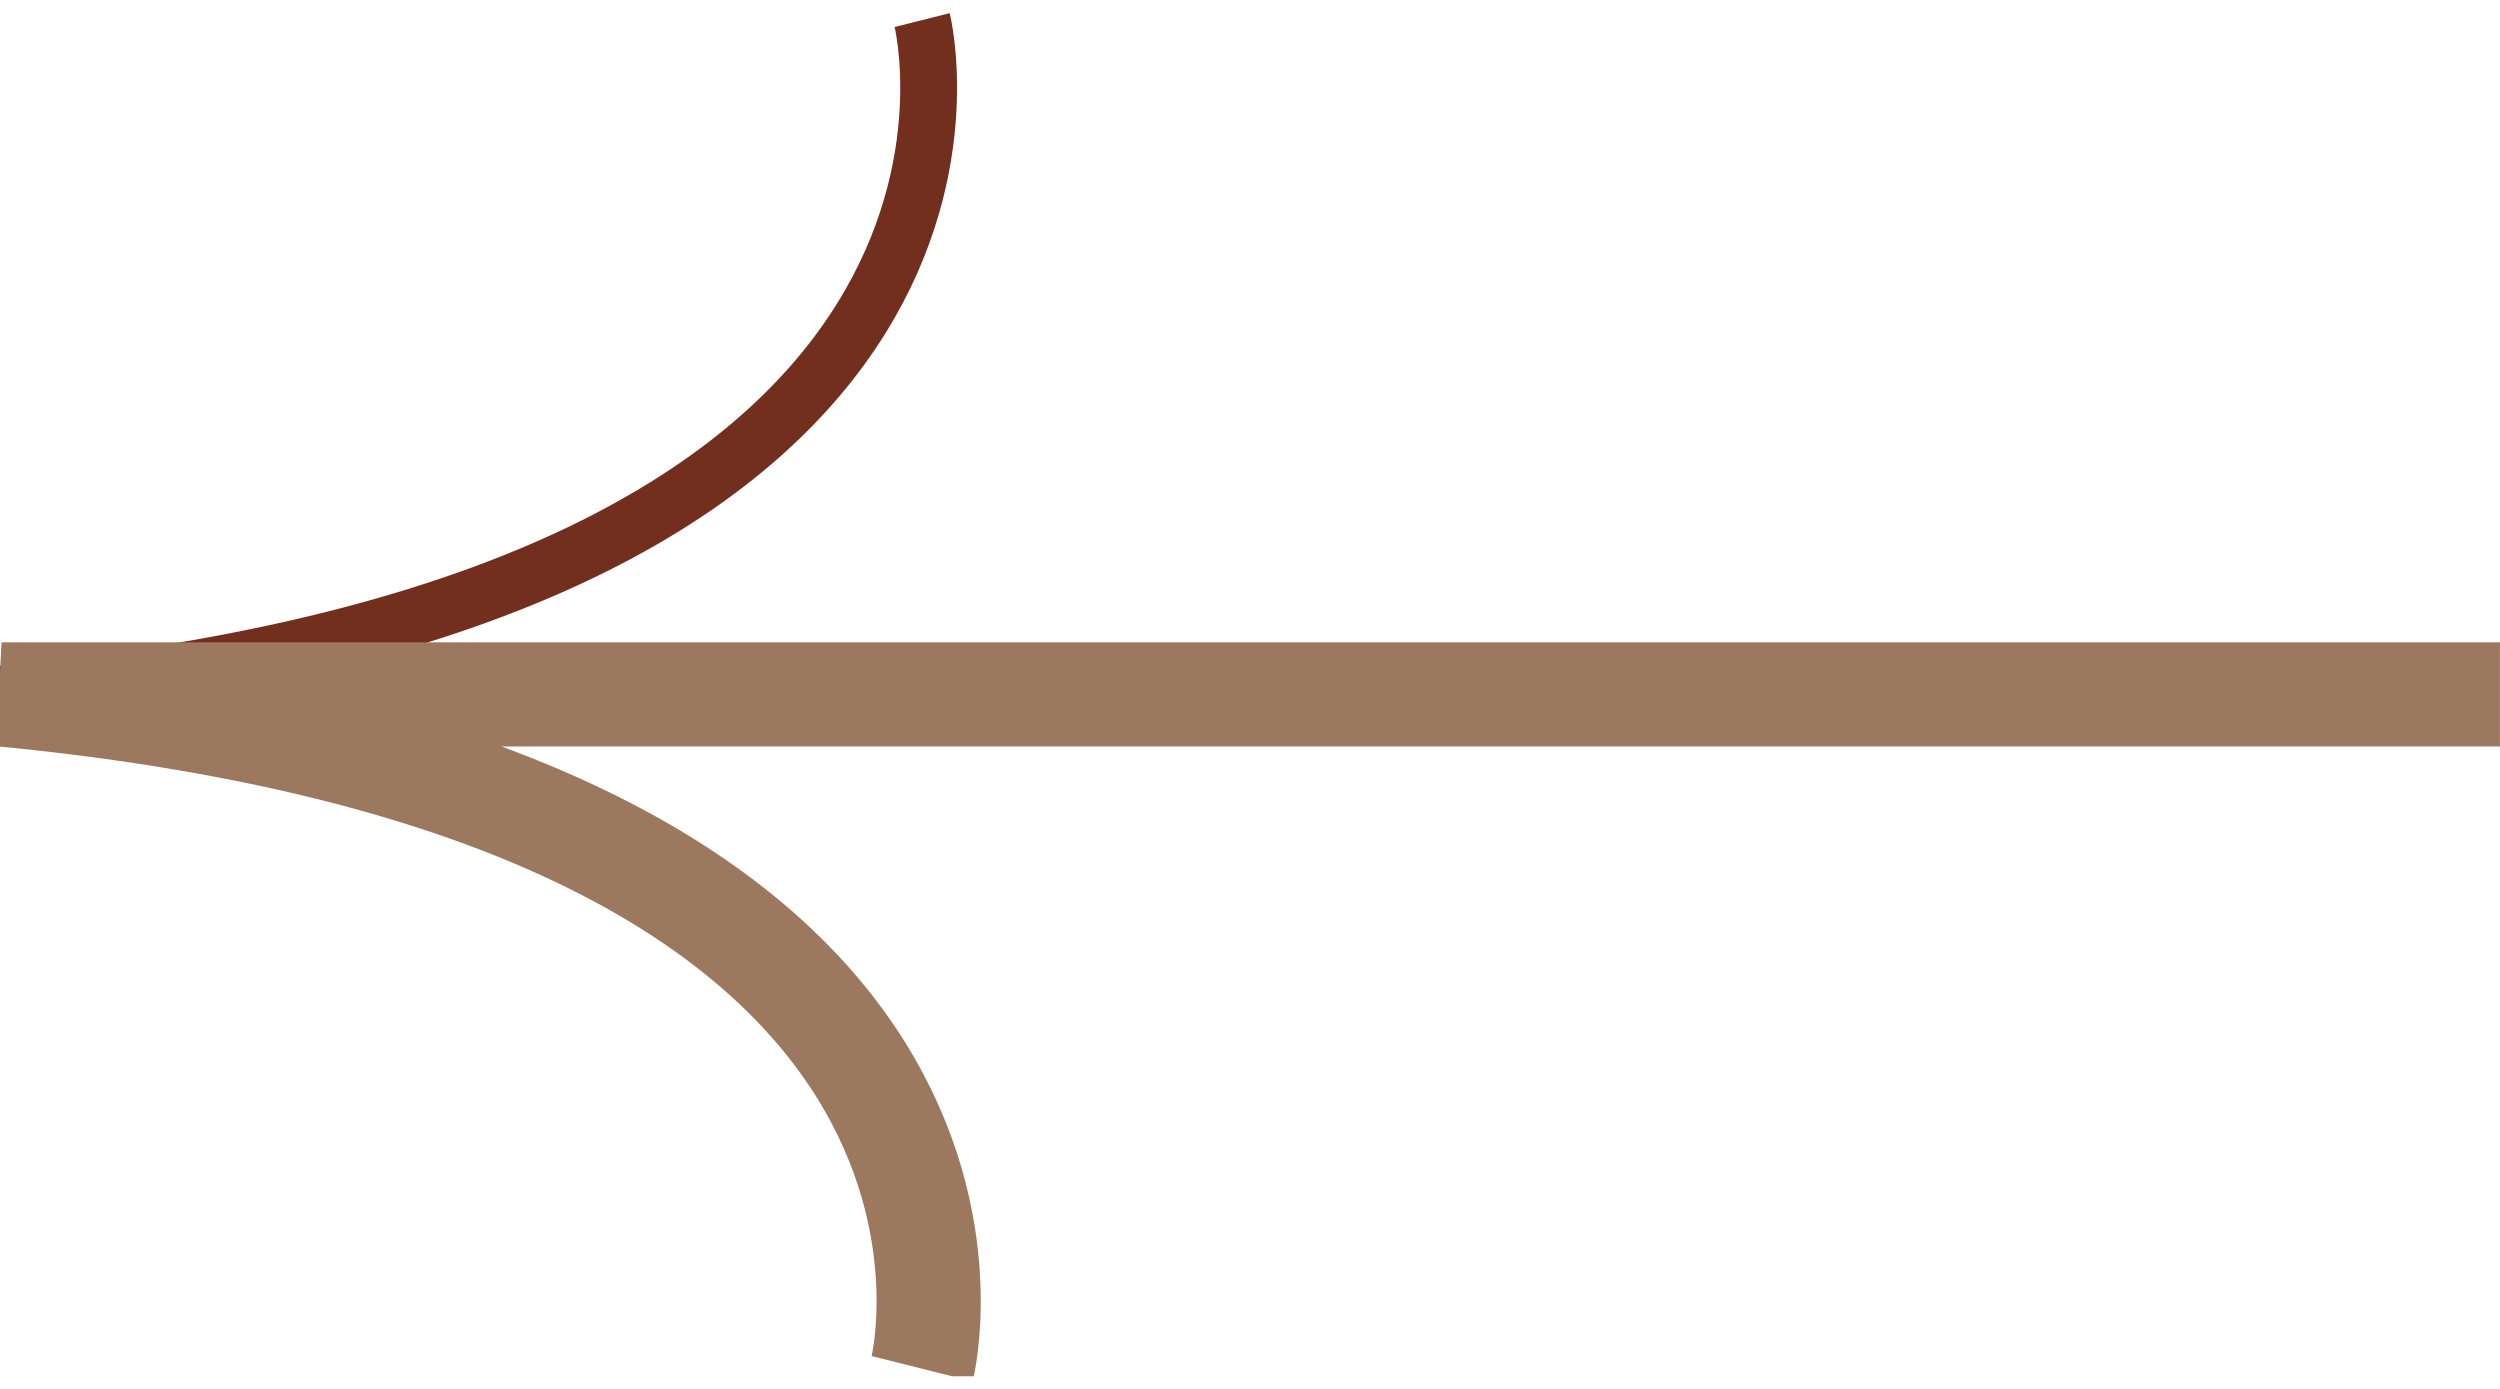 <?xml version="1.0" encoding="UTF-8"?>
<svg xmlns="http://www.w3.org/2000/svg" width="72" height="40" viewBox="0 0 72 40" fill="none">
  <g clip-path="url(#clip0_2478_10994)">
    <path d="M26.558 0.578C26.558 0.578 30.7 17.047 0.043 19.999" stroke="#732F1E" stroke-width="1.636" stroke-miterlimit="10"></path>
    <path d="M26.558 39.42C26.558 39.42 30.7 22.951 0.043 19.999L71.999 19.999" stroke="#9B785E" stroke-width="3" stroke-miterlimit="10"></path>
  </g>
  <defs>
    <clipPath id="clip0_2478_10994">
      <rect width="72" height="39.273" fill="white" transform="translate(72 39.636) rotate(-180)"></rect>
    </clipPath>
  </defs>
</svg>
